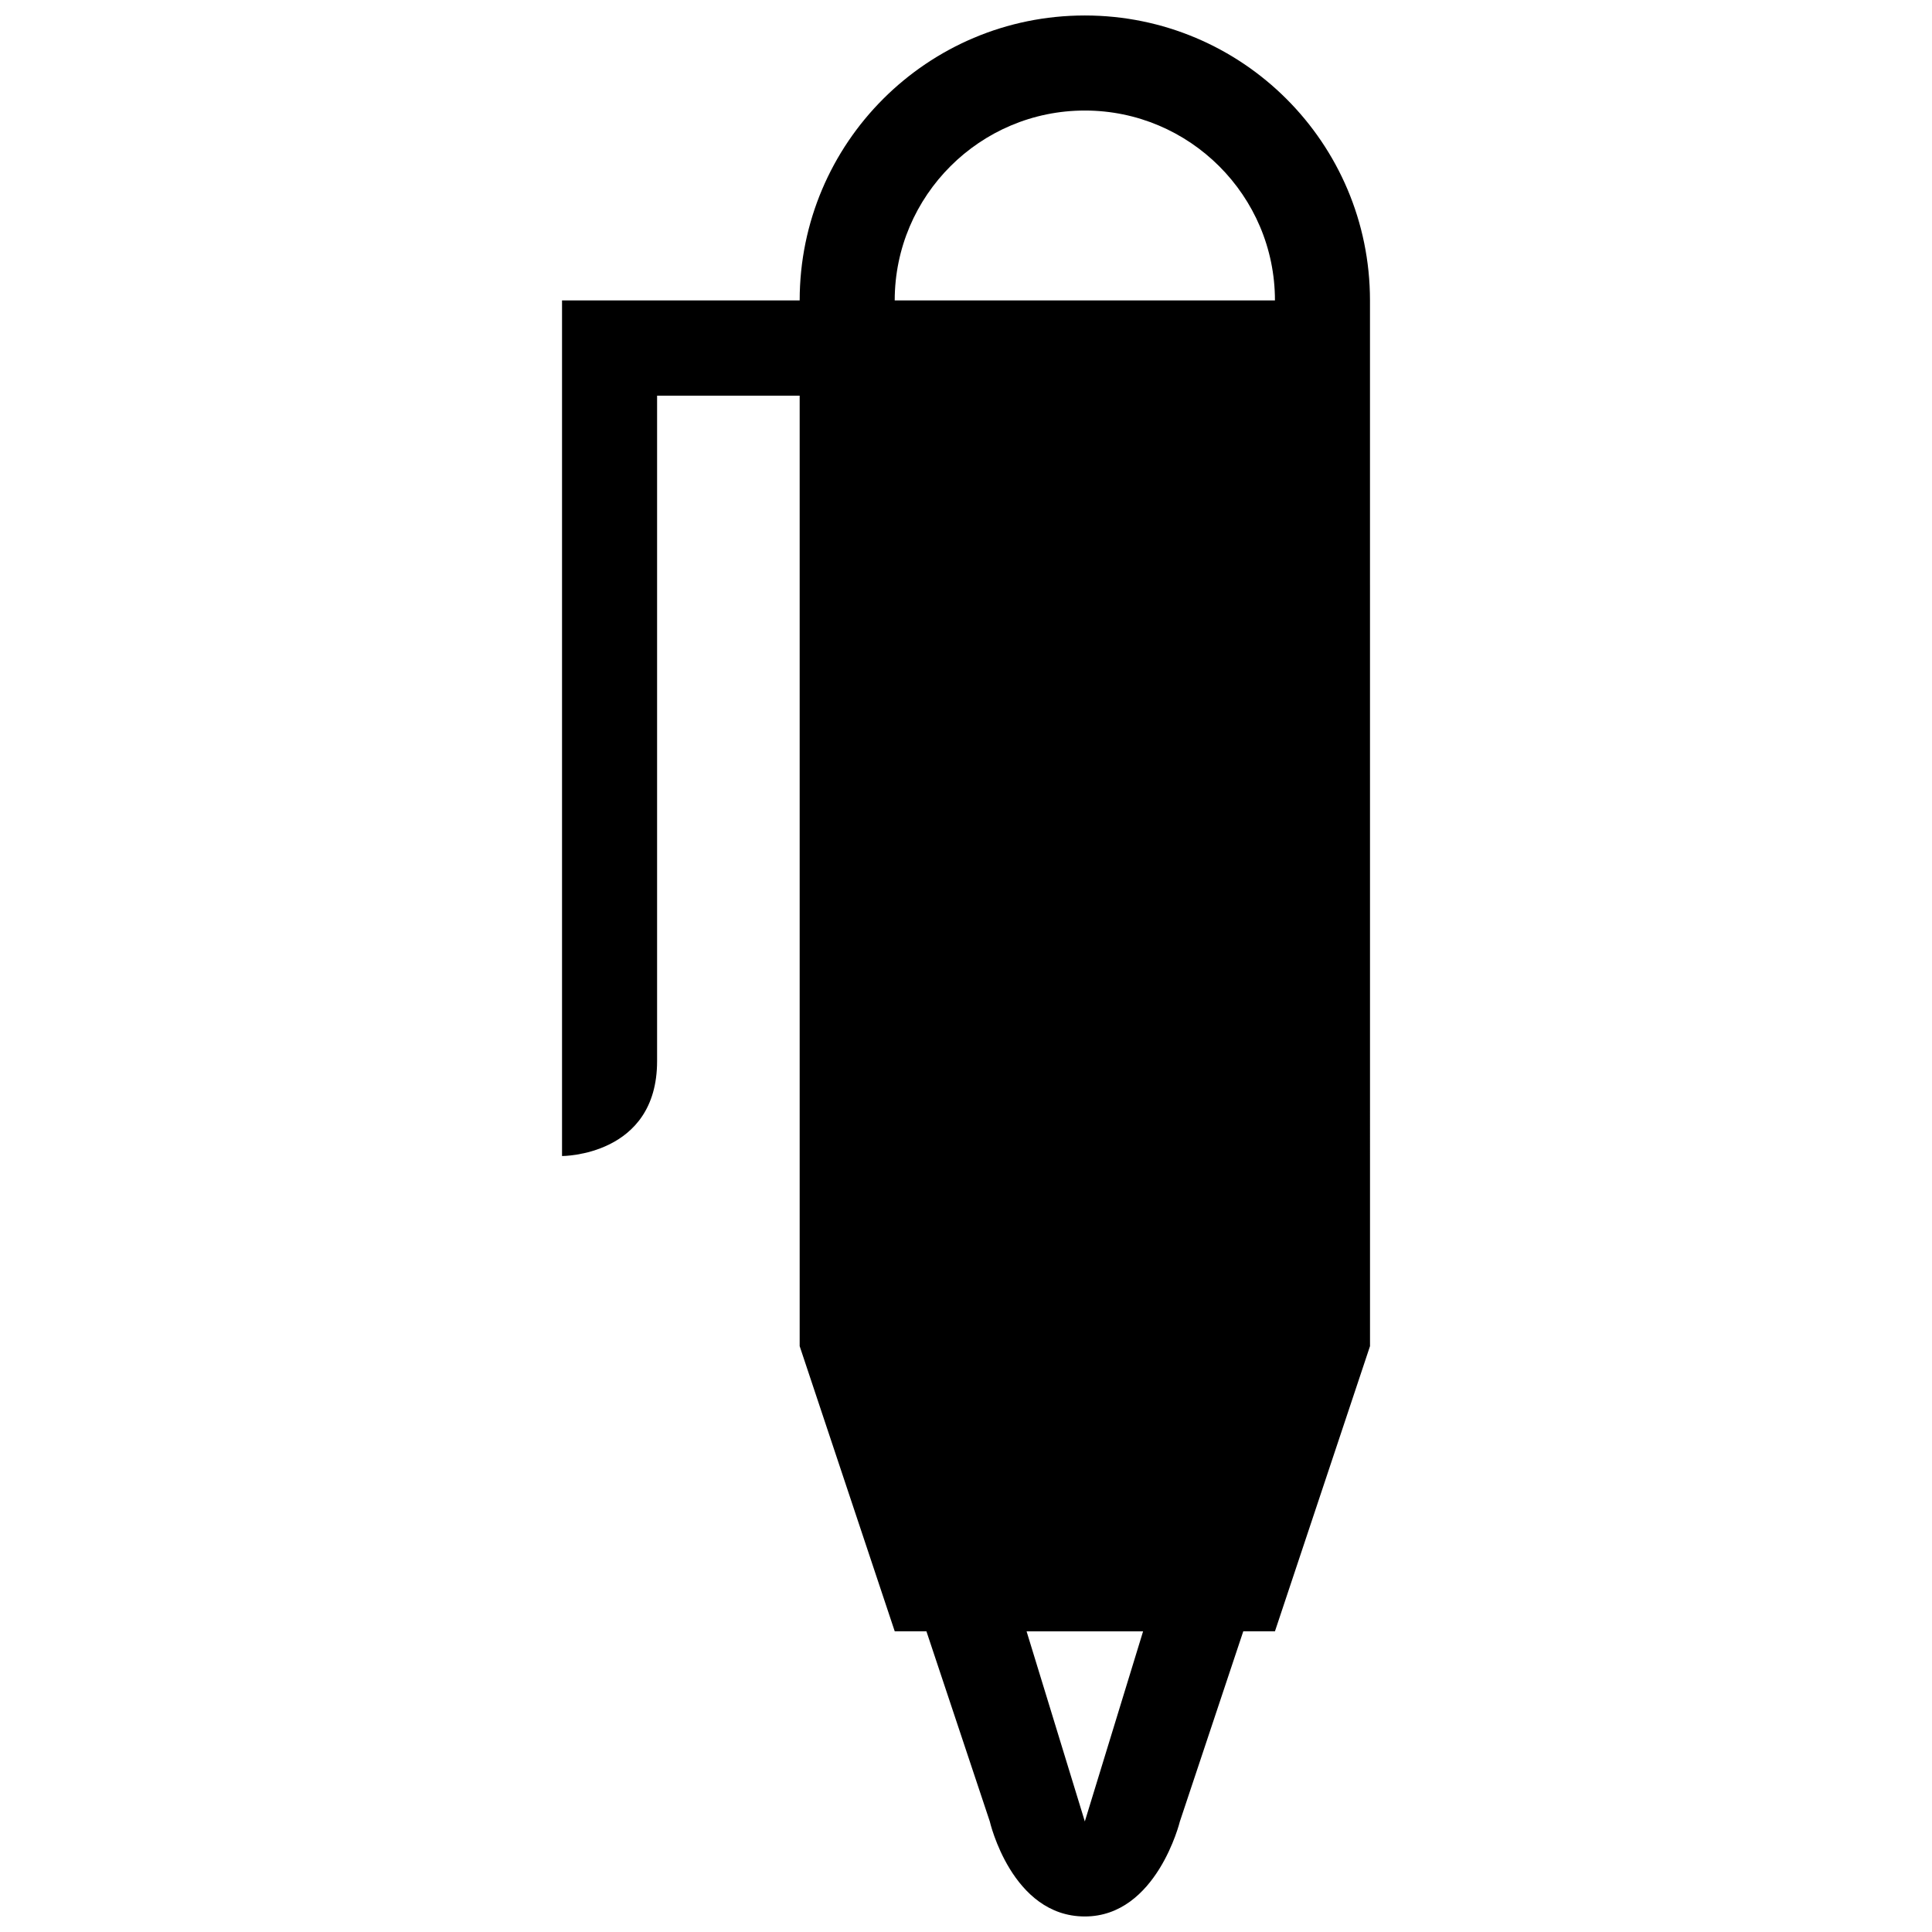 <?xml version="1.0" encoding="UTF-8"?>
<!-- Uploaded to: ICON Repo, www.svgrepo.com, Generator: ICON Repo Mixer Tools -->
<svg width="800px" height="800px" version="1.1" viewBox="144 144 512 512" xmlns="http://www.w3.org/2000/svg">
 <defs>
  <clipPath id="a">
   <path d="m292 148.09h216v503.81h-216z"/>
  </clipPath>
 </defs>
 <g clip-path="url(#a)">
  <path d="m507.06 223.61c-0.016-41.734-33.848-75.508-75.57-75.508-41.727 0-75.555 33.773-75.57 75.508h-62.977v226.75s25.191 0.082 25.191-25.141v-176.36h37.785v251.88l25.191 75.57h8.398l16.793 50.383s5.785 25.191 25.191 25.191c19.035 0 25.191-25.191 25.191-25.191l16.797-50.383h8.395l25.191-75.57-0.008-251.88zm-75.57 403.09-15.438-50.383h30.879zm-50.383-403.09c0.016-27.762 22.617-50.316 50.383-50.316 27.773 0 50.383 22.566 50.383 50.316z"/>
 </g>
</svg>